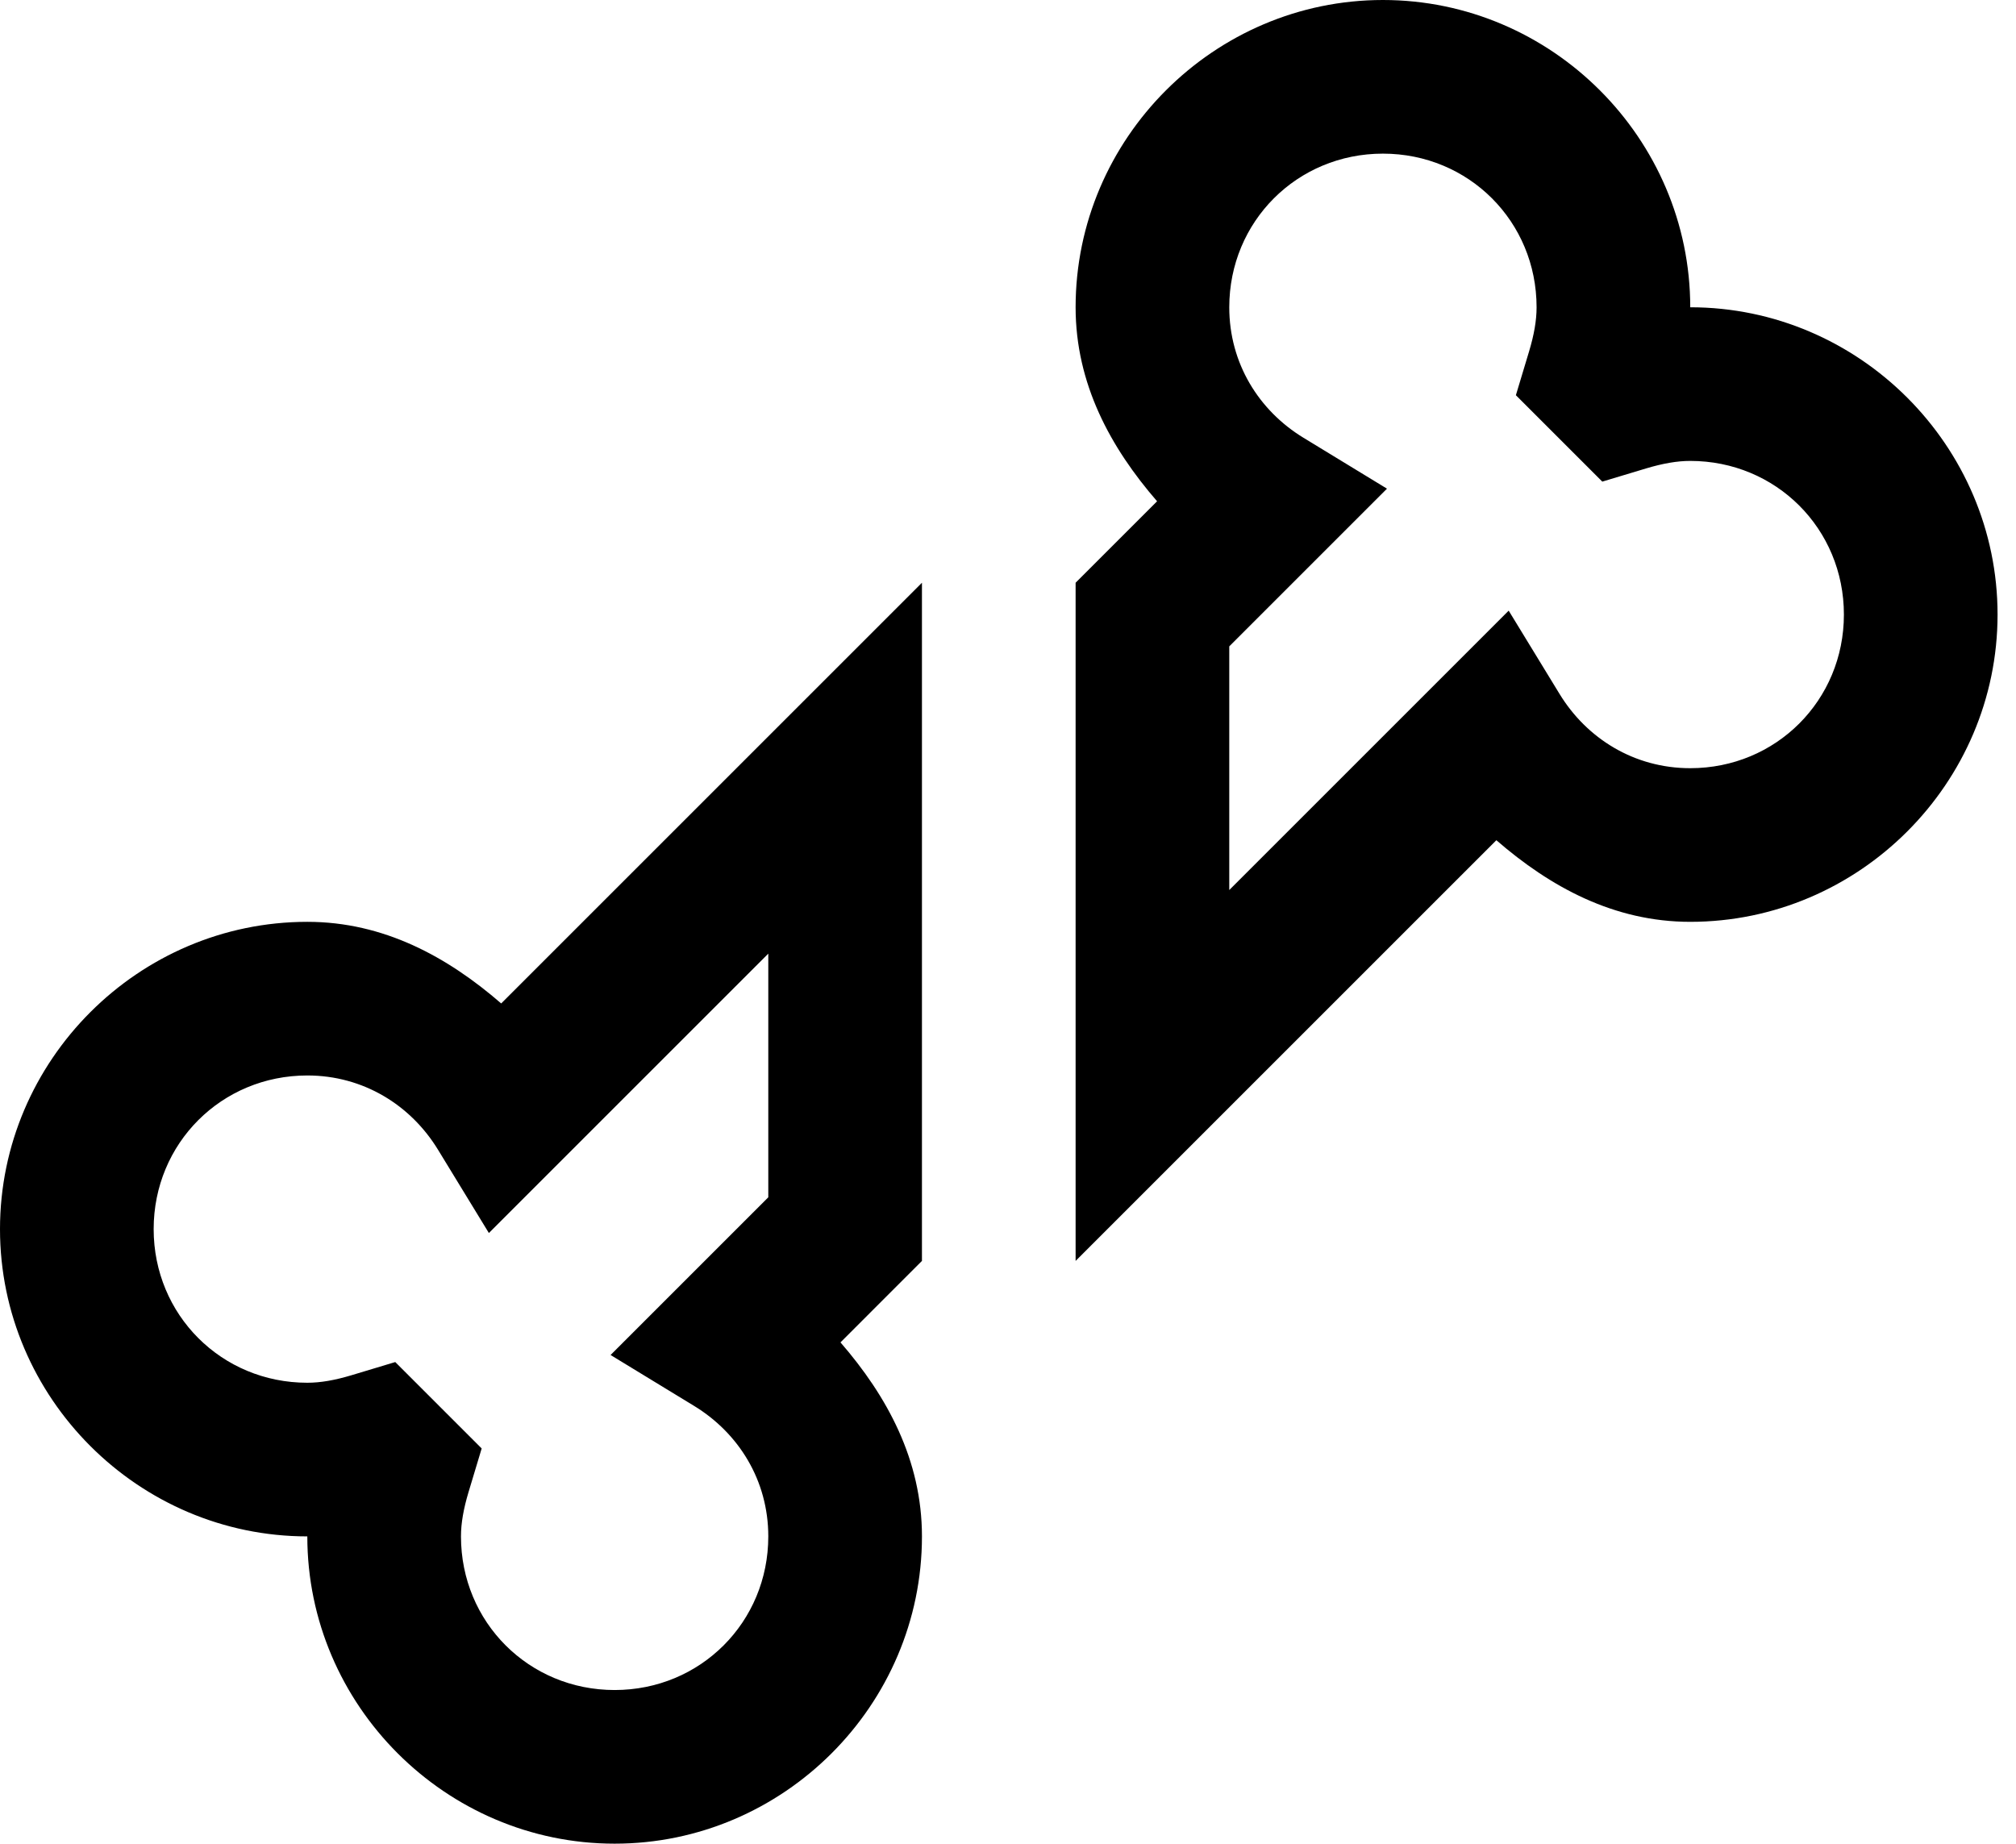 <svg width="82" height="75" viewBox="0 0 82 75" fill="none" xmlns="http://www.w3.org/2000/svg">
<path d="M56.25 0C49.383 0 43.75 5.633 43.75 12.5C43.75 15.611 45.17 18.208 47.064 20.392L43.75 23.706V51.294L60.864 34.18C63.049 36.074 65.638 37.5 68.75 37.5C75.617 37.5 81.25 31.867 81.25 25C81.25 18.133 75.617 12.5 68.75 12.5C68.75 5.633 63.117 0 56.25 0ZM56.25 6.25C59.74 6.25 62.5 9.01 62.5 12.5C62.5 13.039 62.397 13.621 62.195 14.294L61.658 16.077L65.173 19.592L66.956 19.055C67.629 18.854 68.211 18.75 68.75 18.75C72.24 18.75 75 21.51 75 25C75 28.49 72.24 31.25 68.75 31.25C66.473 31.25 64.543 30.045 63.434 28.229L61.365 24.841L50 36.206V26.294L56.415 19.879L53.021 17.81C51.204 16.704 50 14.777 50 12.5C50 9.01 52.76 6.25 56.25 6.25ZM37.5 23.706L20.386 40.82C18.201 38.926 15.612 37.5 12.5 37.5C5.633 37.5 0 43.133 0 50C0 56.867 5.633 62.5 12.5 62.5C12.5 69.367 18.133 75 25 75C31.867 75 37.5 69.367 37.5 62.5C37.5 59.389 36.08 56.792 34.186 54.608L37.5 51.294V23.706ZM31.25 38.794V48.706L24.835 55.121L28.229 57.19C30.046 58.296 31.25 60.223 31.25 62.5C31.25 65.99 28.49 68.75 25 68.75C21.51 68.75 18.75 65.99 18.75 62.5C18.75 61.961 18.854 61.379 19.055 60.706L19.592 58.923L16.077 55.408L14.294 55.945C13.621 56.147 13.039 56.25 12.5 56.25C9.01 56.25 6.25 53.49 6.25 50C6.25 46.51 9.01 43.75 12.5 43.75C14.777 43.75 16.707 44.955 17.816 46.771L19.885 50.159L31.25 38.794Z" fill="black"/>
</svg>
